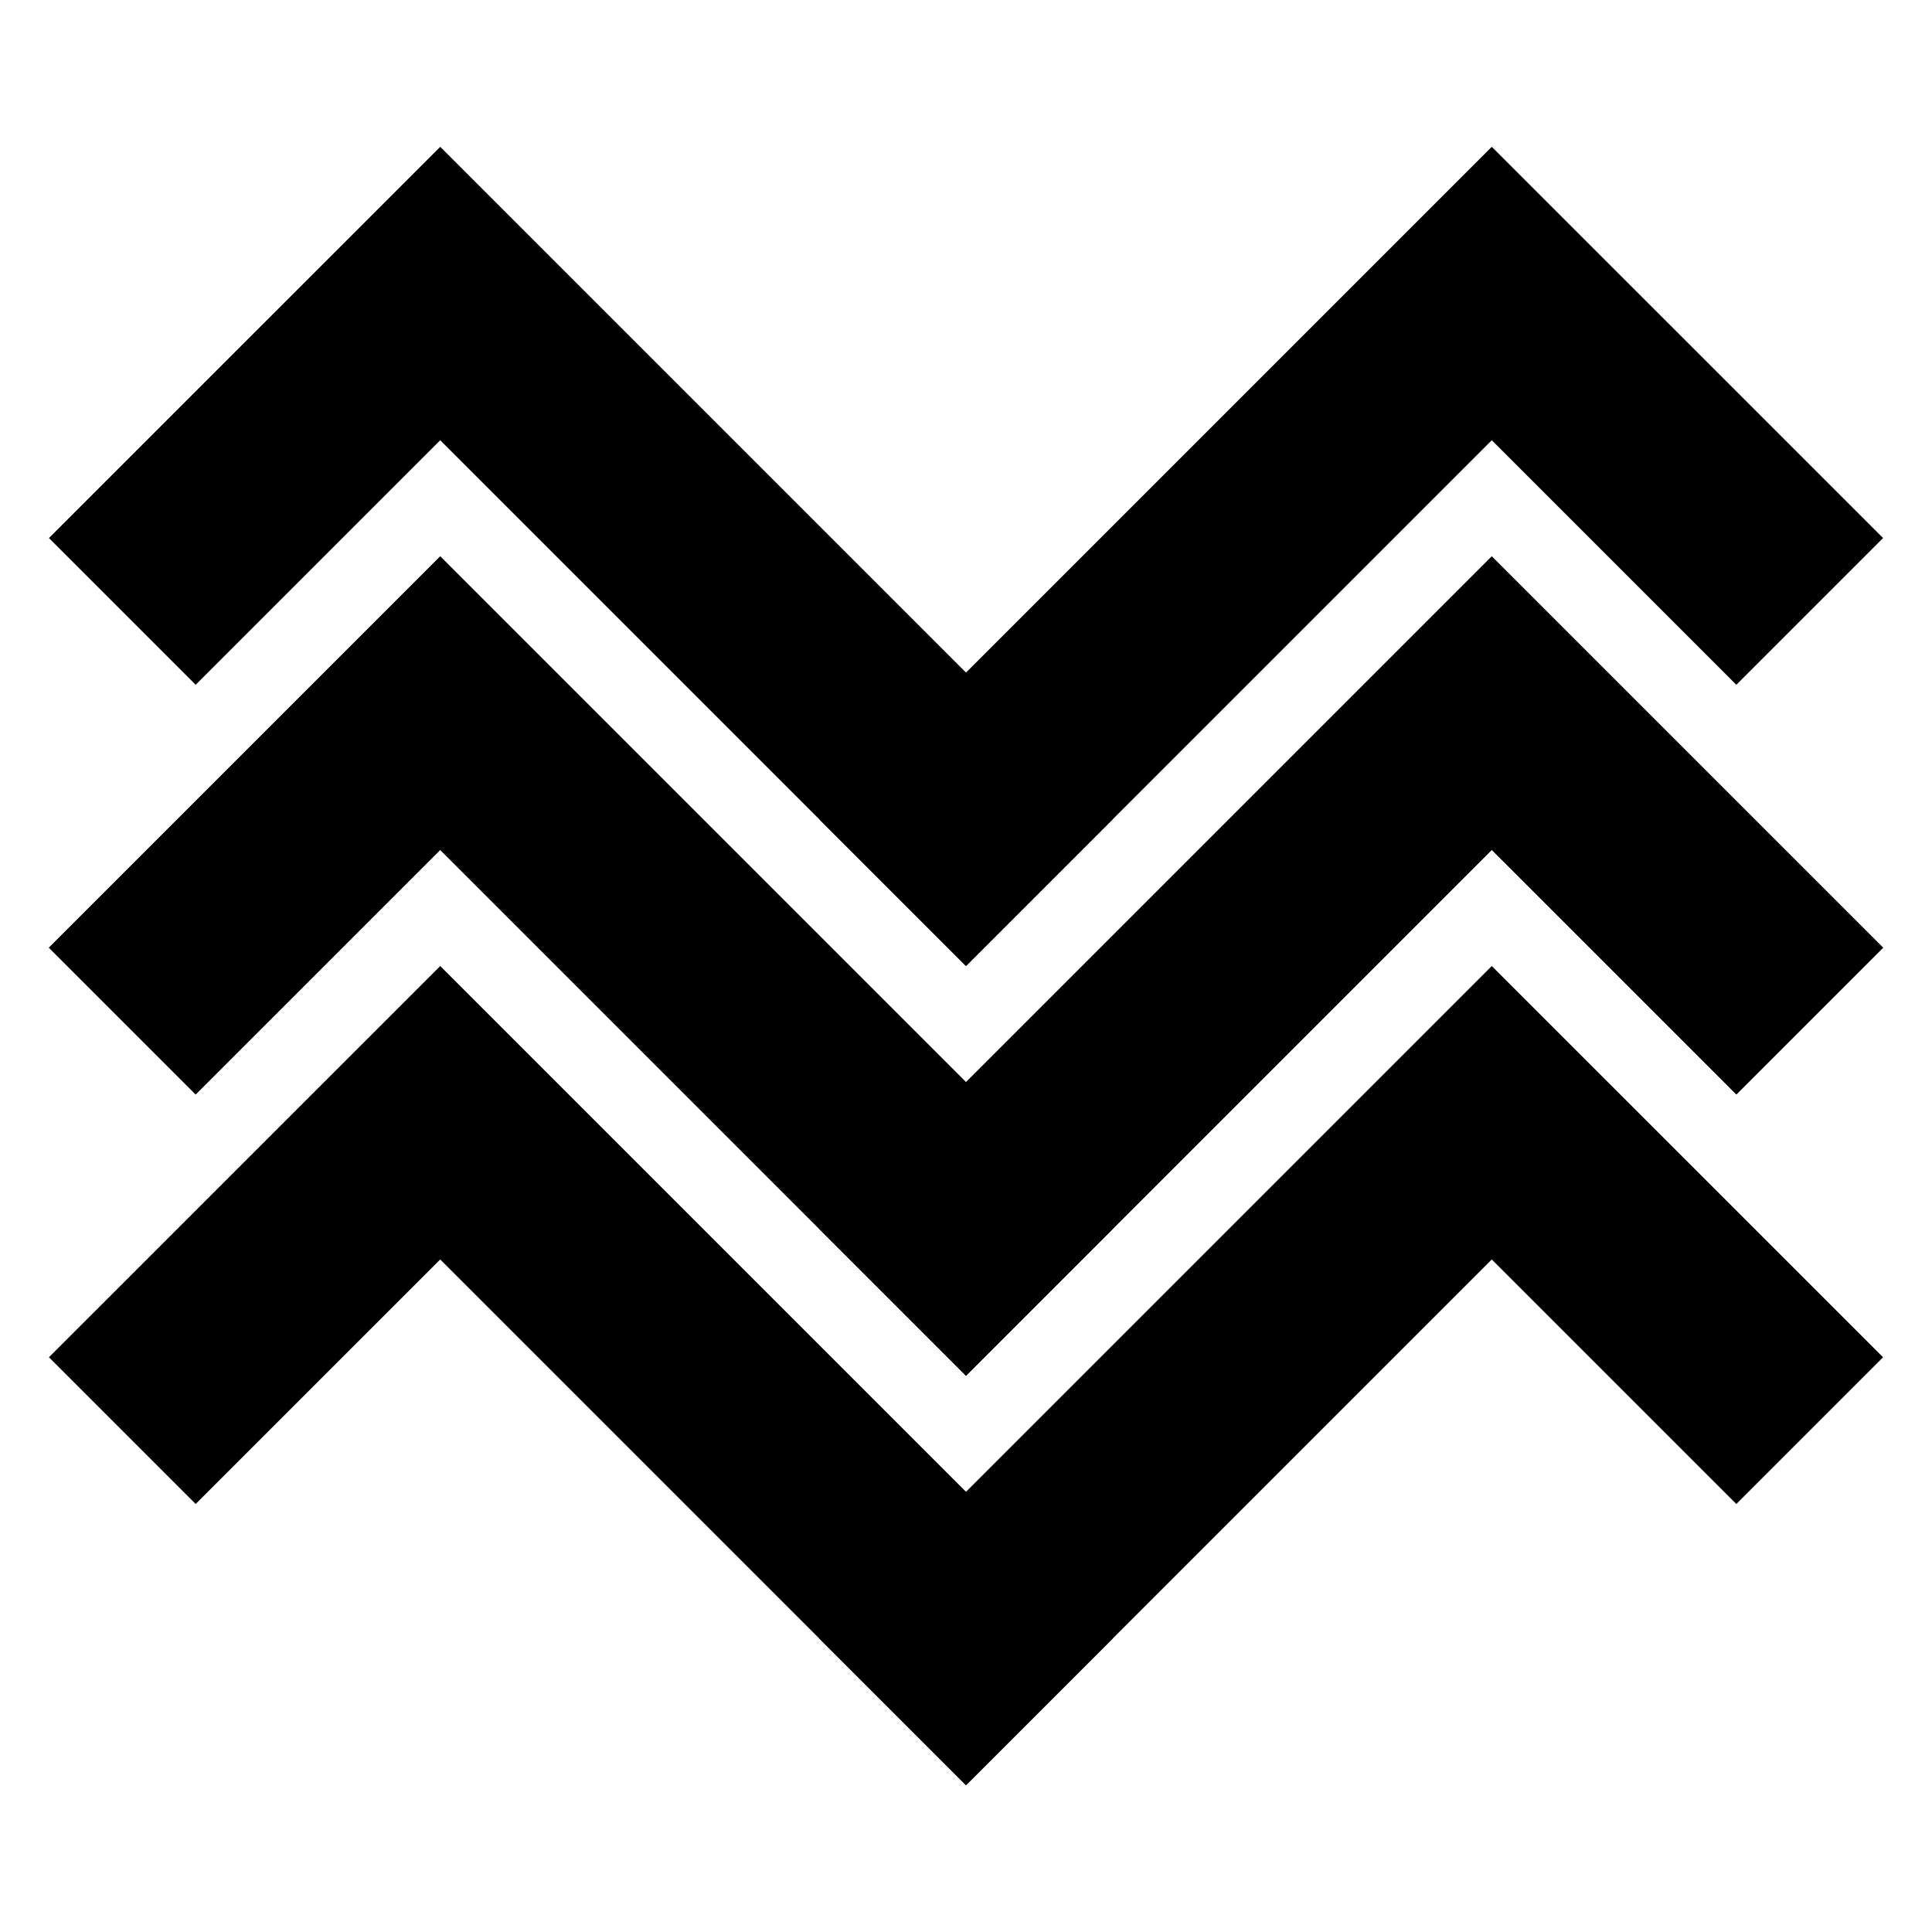 <?xml version="1.0" encoding="UTF-8"?>
<!-- Uploaded to: SVG Repo, www.svgrepo.com, Generator: SVG Repo Mixer Tools -->
<svg fill="#000000" width="800px" height="800px" version="1.1" viewBox="144 144 512 512" xmlns="http://www.w3.org/2000/svg">
 <g fill-rule="evenodd">
  <path d="m643.03 503.69-38.883 38.883-64.809-64.805-139.33 139.33-38.883-38.883 178.21-178.21 103.7 103.69z"/>
  <path d="m643.03 395.14-38.883 38.883-64.809-64.805-139.33 139.33-38.883-38.883 178.21-178.21 103.7 103.69z"/>
  <path d="m643.03 395.14-38.883 38.883-64.809-64.805-139.33 139.33-38.883-38.883 178.21-178.21 103.7 103.69z"/>
  <path d="m643.03 286.59-38.883 38.883-64.809-64.805-139.33 139.33-38.883-38.883 178.21-178.21 103.7 103.69z"/>
  <path d="m156.97 503.69 38.883 38.883 64.809-64.805 139.33 139.33 38.883-38.883-178.21-178.21-103.7 103.69z"/>
  <path d="m156.97 395.14 38.883 38.883 64.809-64.805 139.33 139.33 38.883-38.883-178.21-178.21-103.7 103.69z"/>
  <path d="m156.97 395.14 38.883 38.883 64.809-64.805 139.33 139.33 38.883-38.883-178.21-178.21-103.7 103.69z"/>
  <path d="m156.97 286.59 38.883 38.883 64.809-64.805 139.33 139.33 38.883-38.883-178.21-178.21-103.7 103.69z"/>
 </g>
</svg>